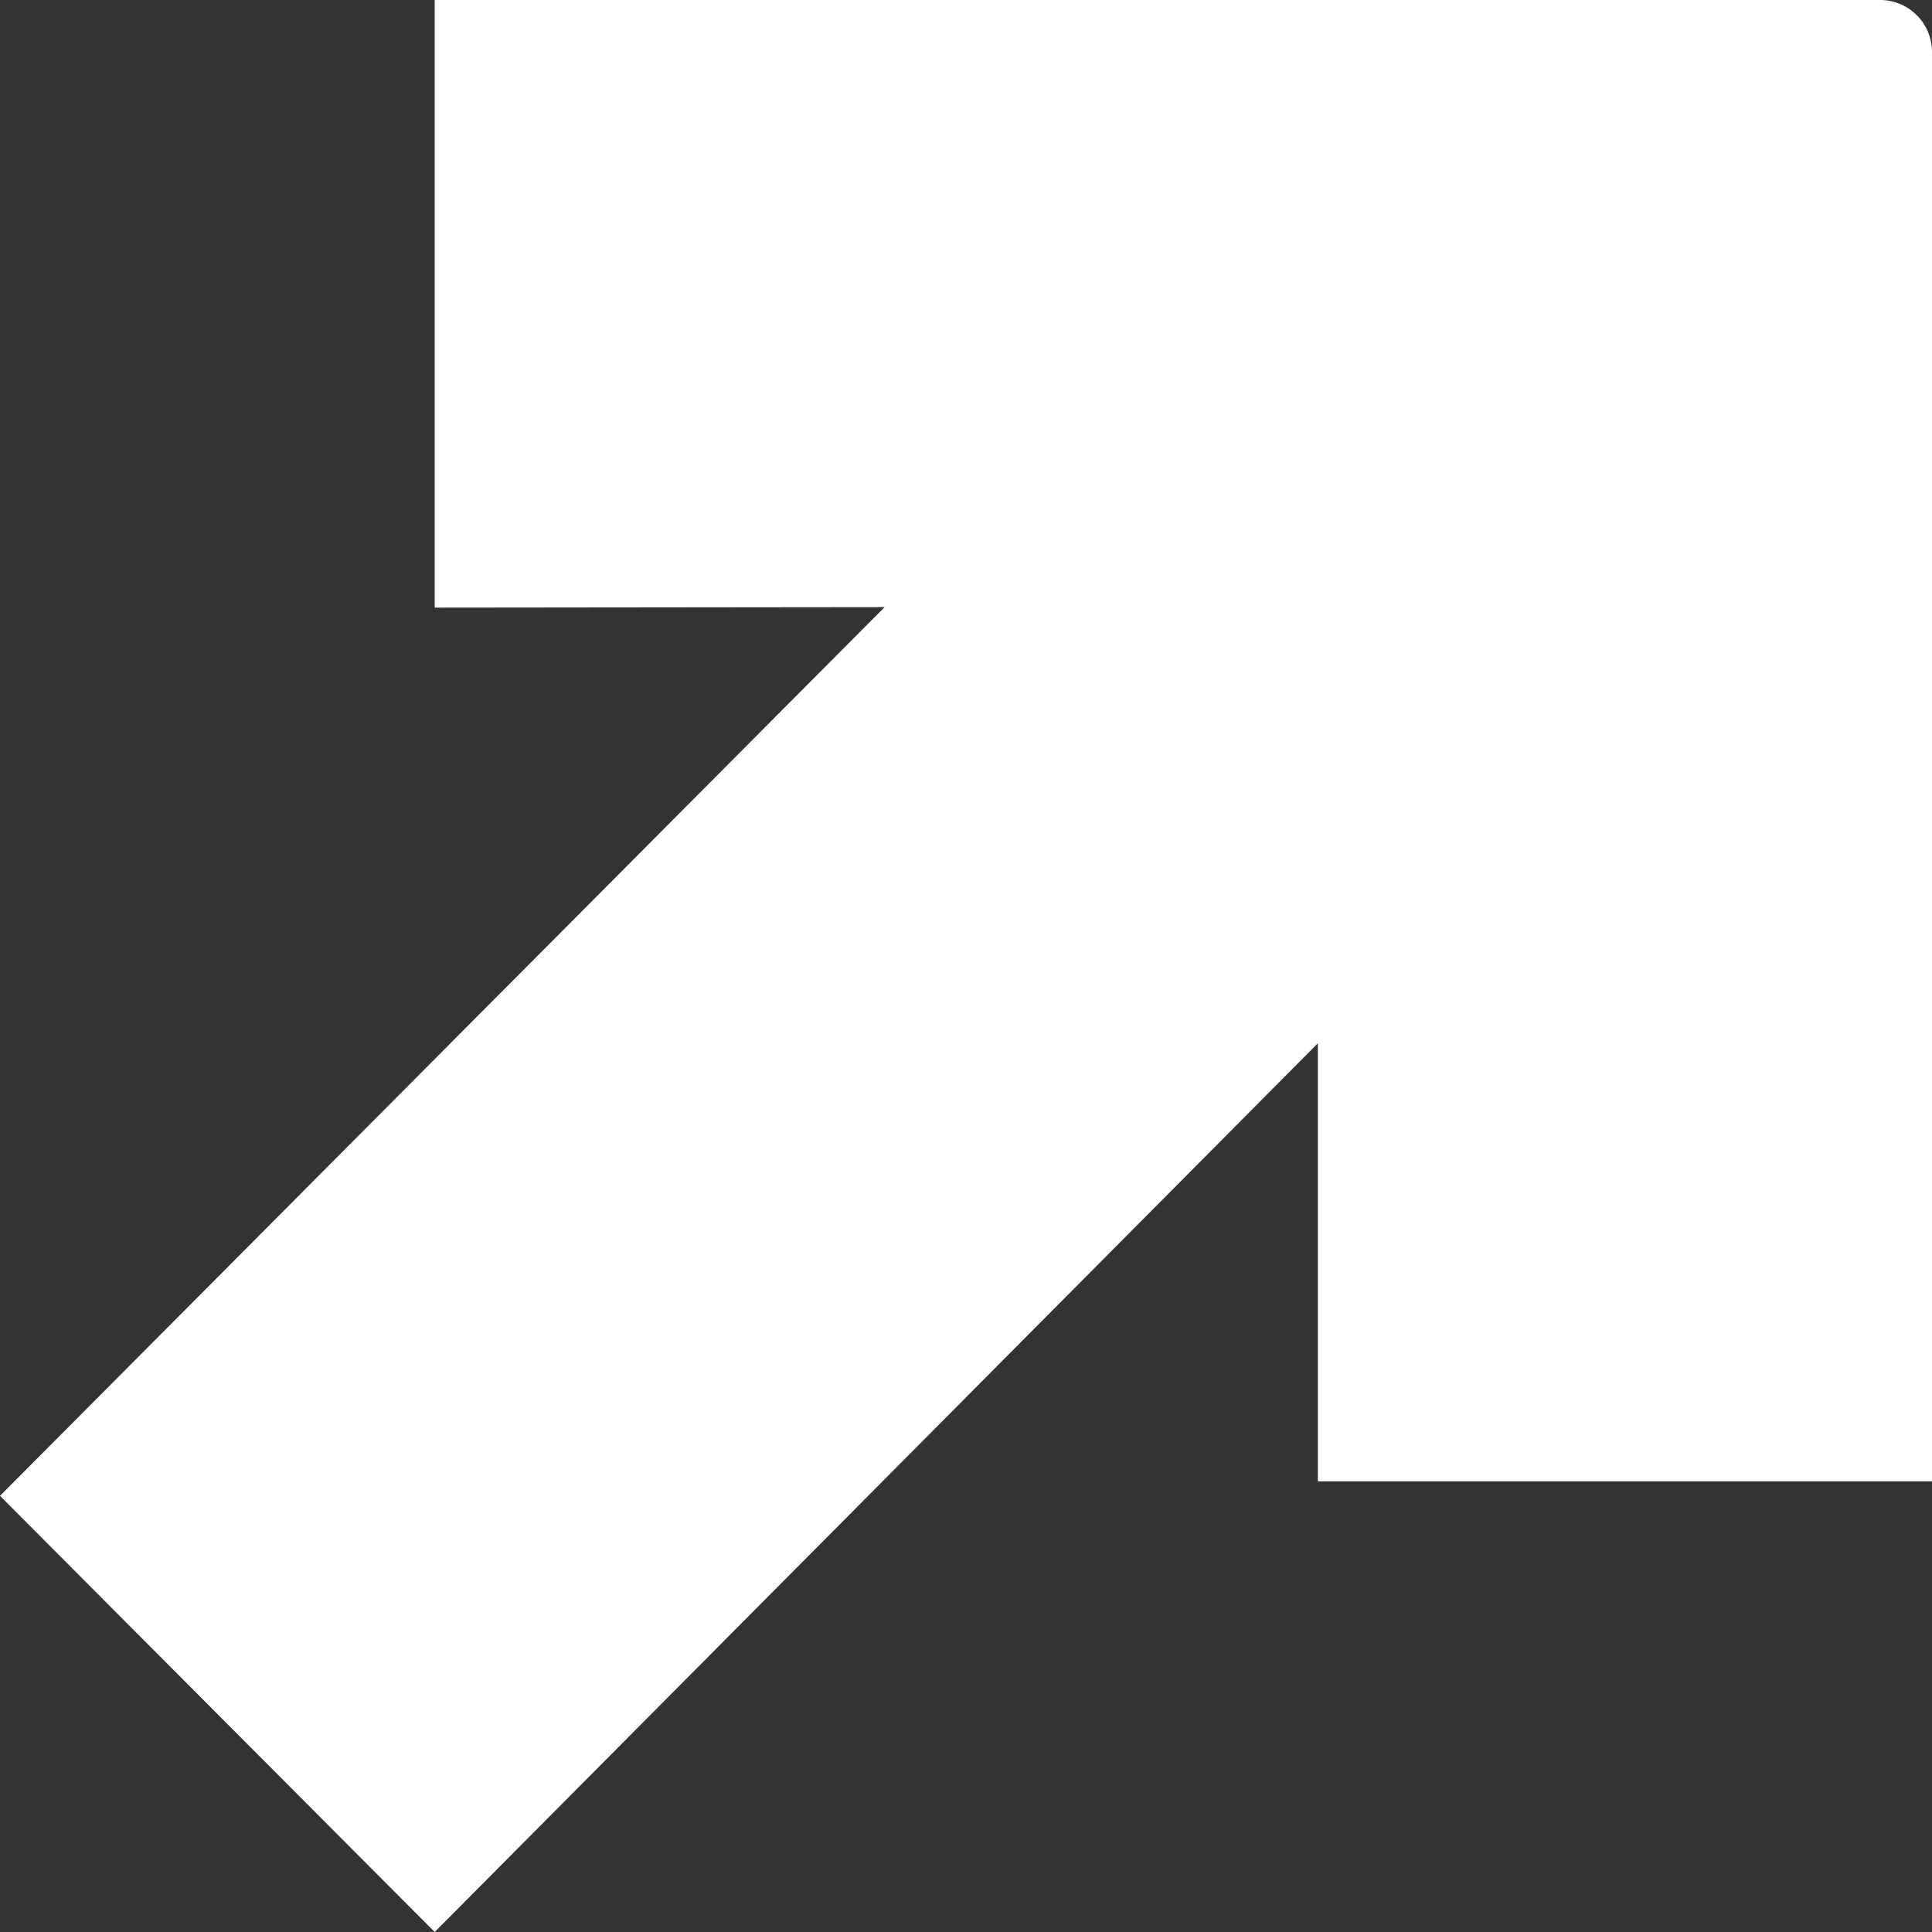 <svg id="Слой_1" data-name="Слой 1" xmlns="http://www.w3.org/2000/svg" viewBox="0 0 80 80"><rect x="0" y="0" width="80" height="80" fill="#333333" stroke="none"/><defs><style>.cls-1{fill:#fff;}</style></defs><title>стрелка(крупная)-01-01</title><path class="cls-1" d="M18,80,0,61.94,36.63,25.14,18,25.16V0H77.84A2.15,2.15,0,0,1,80,2.14v59.2H54.57l0-18.14Z"/></svg>